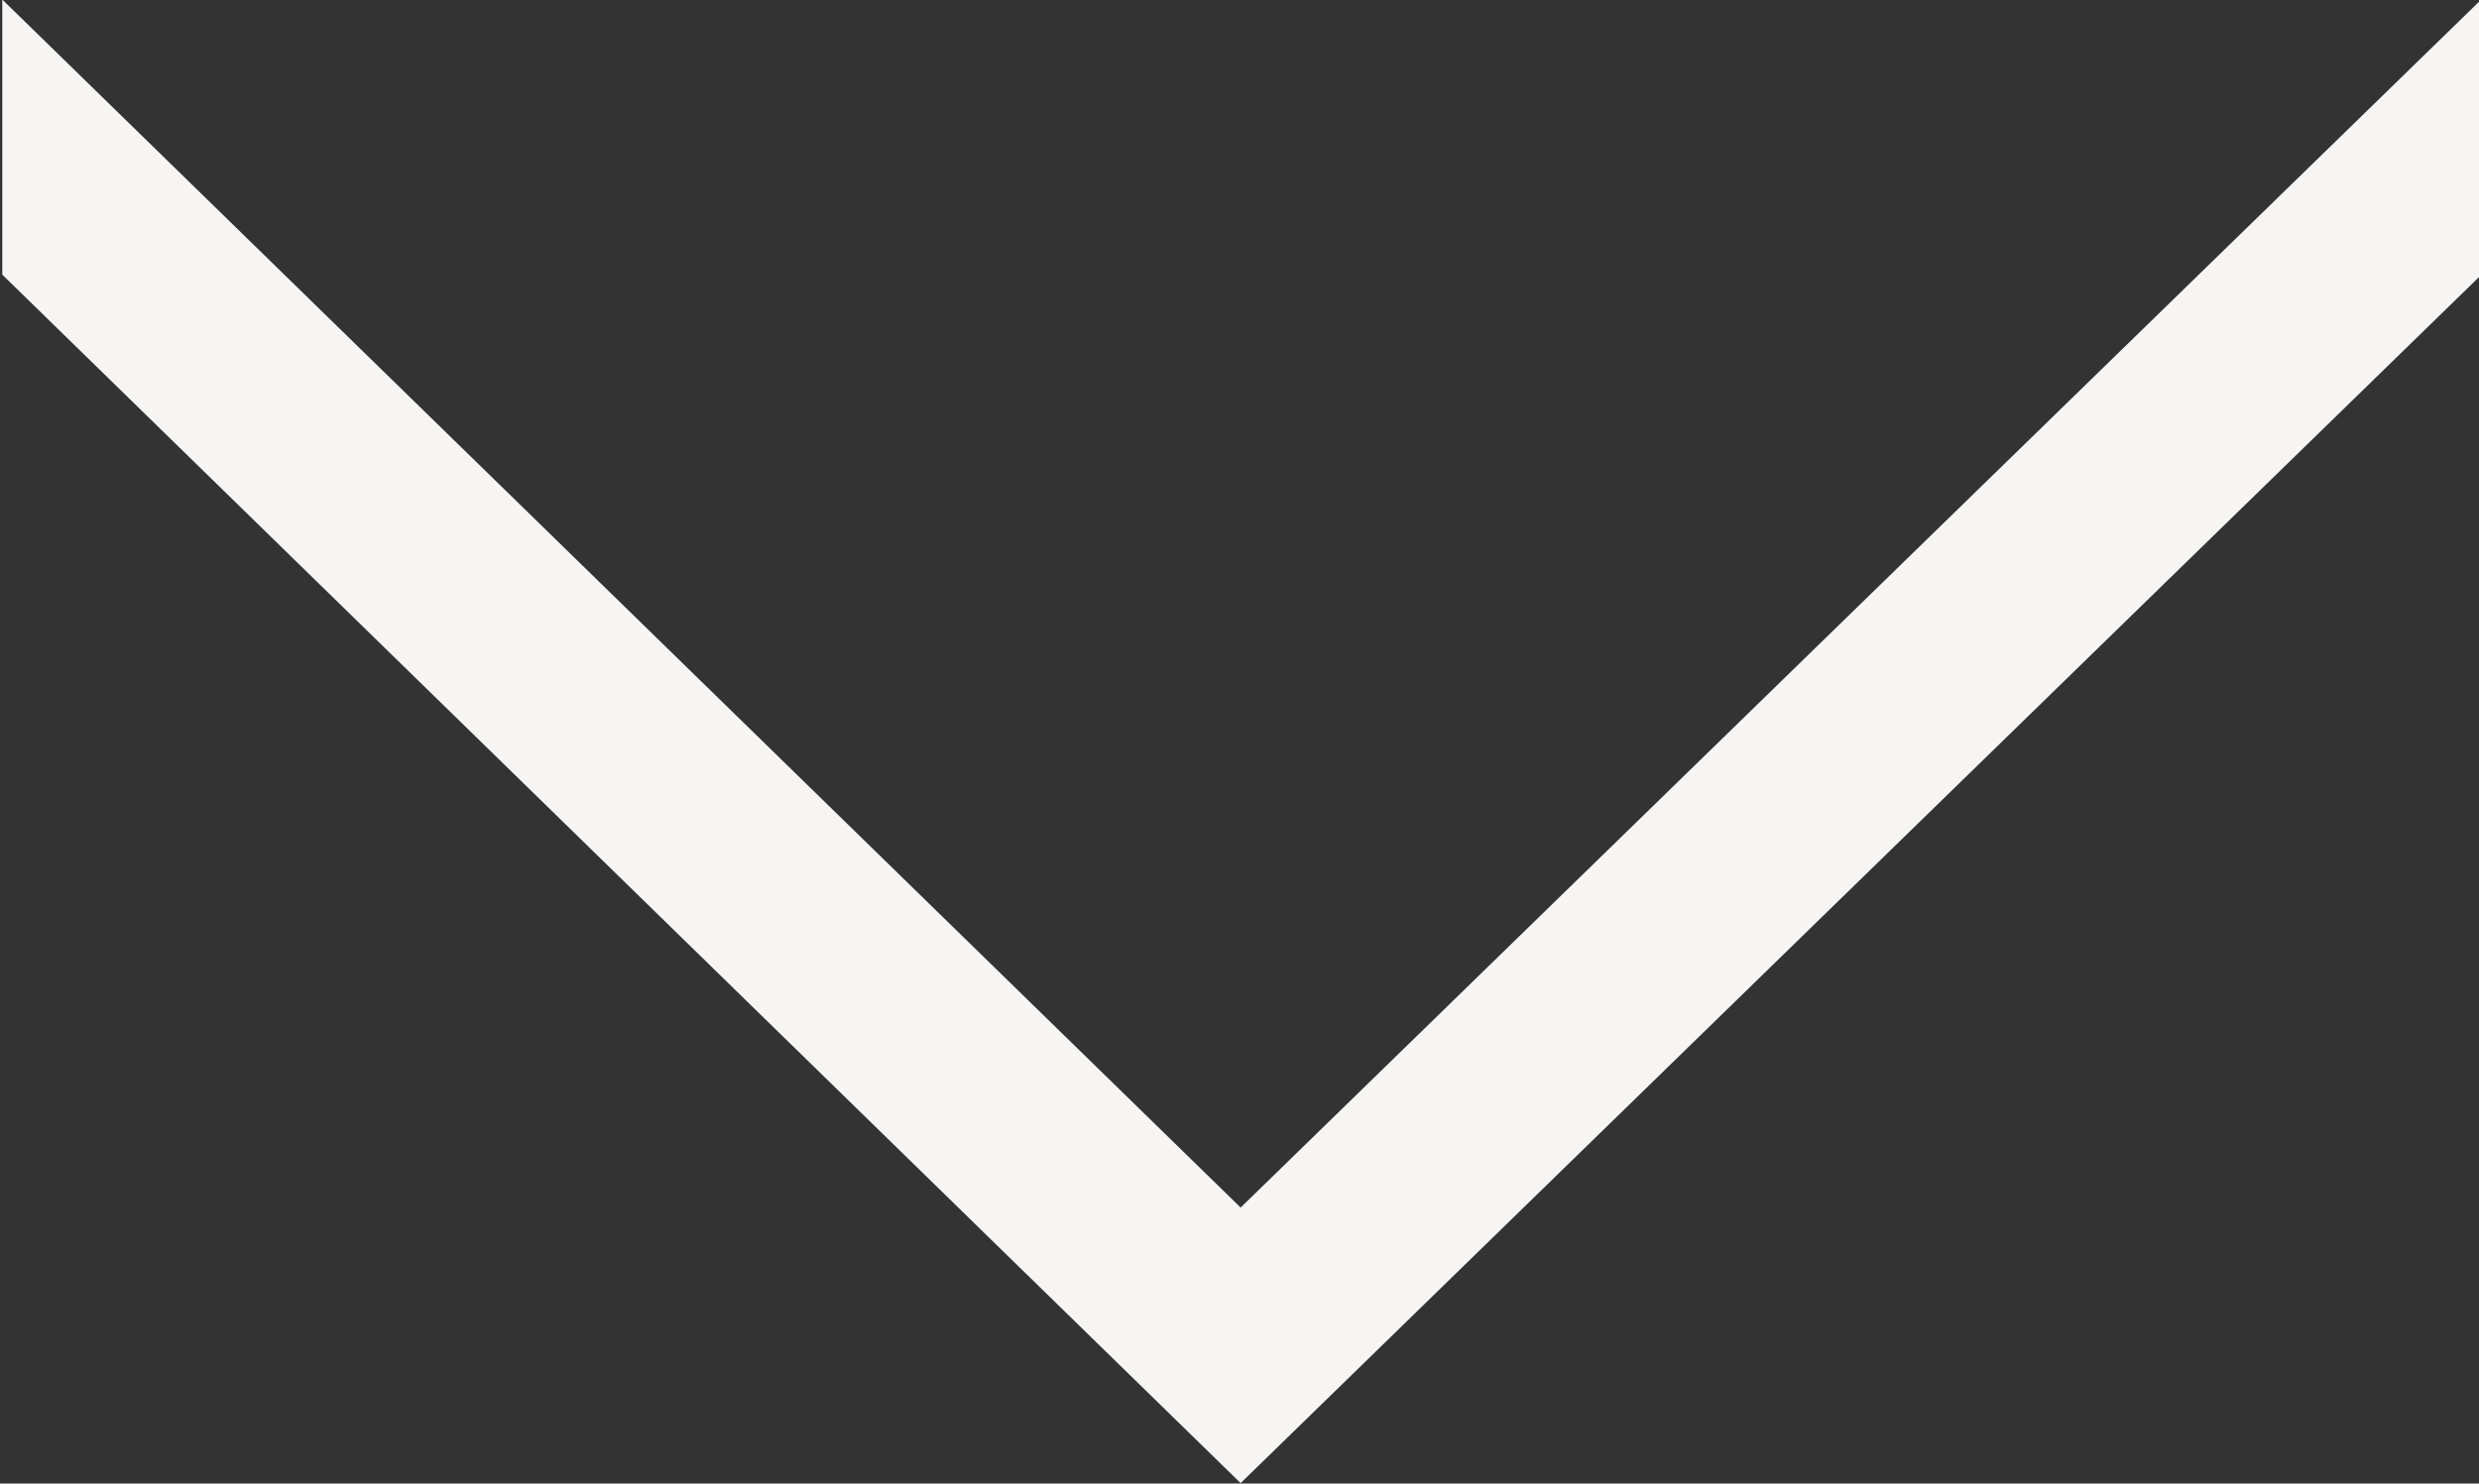 <svg xmlns="http://www.w3.org/2000/svg" width="10.91" height="6.531" viewBox="0 0 10.91 6.531">
  <rect x="0" y="0" width="10.91" height="6.531" fill="#333333" stroke="none"/>
  <defs>
    <style>
      .cls-1 {
        fill: #f6f5f3;
        fill-rule: evenodd;
      }
    </style>
  </defs>
  <path id="arrow" class="cls-1" d="M1262.51,80.273V79.061l-5.46,5.318-5.45-5.318v1.211l5.45,5.32Z" transform="translate(-1251.59 -79.063)"/>
</svg>
